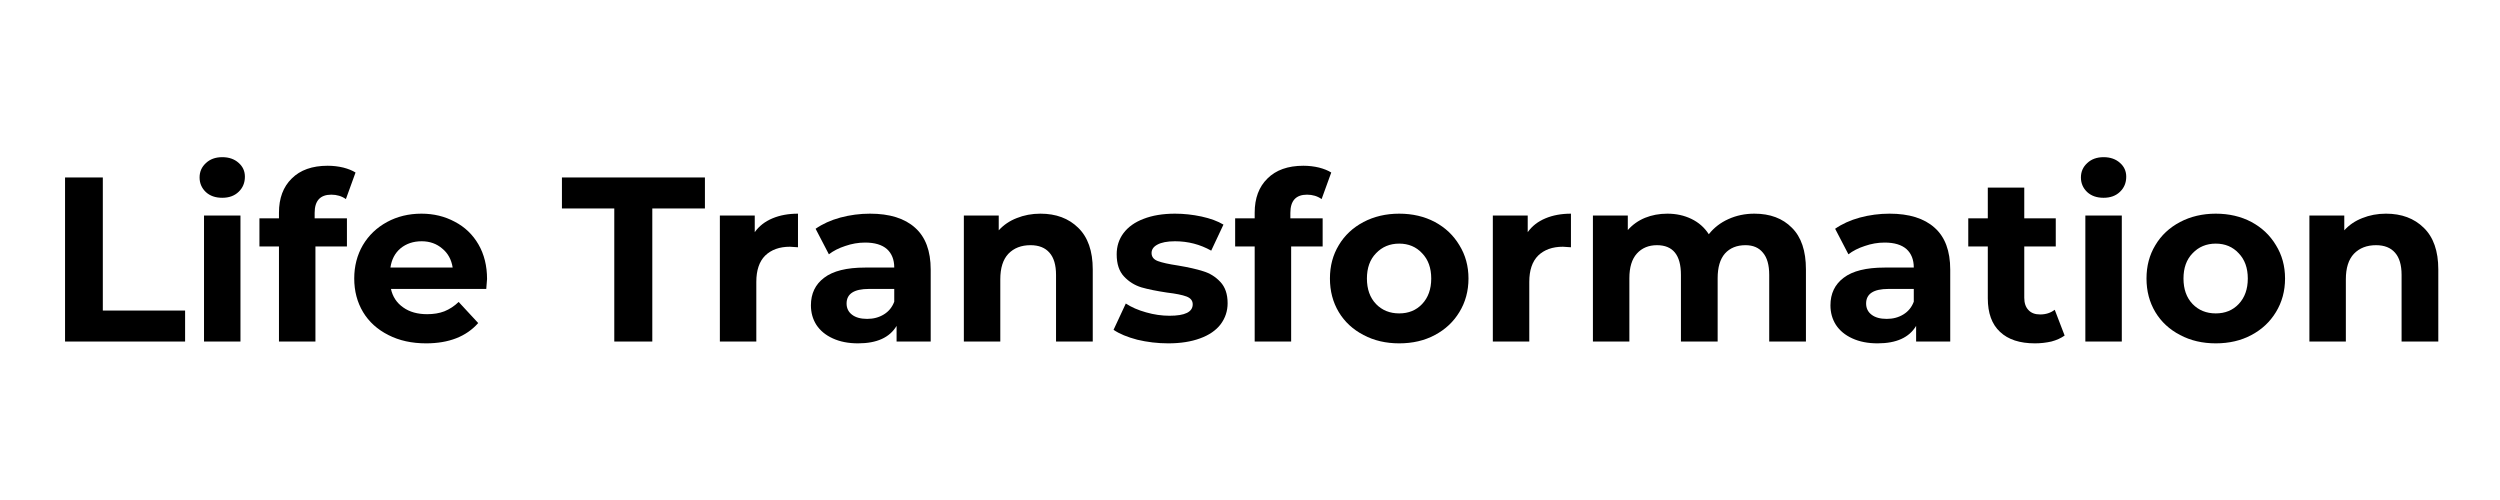 <svg xmlns="http://www.w3.org/2000/svg" xmlns:xlink="http://www.w3.org/1999/xlink" width="200" zoomAndPan="magnify" viewBox="0 0 150 30" height="40" preserveAspectRatio="xMidYMid meet" version="1.2"><defs/><g id="138d6270f0"><g style="fill:#000000;fill-opacity:1;"><g transform="translate(2.731, 20.492)"><path style="stroke:none" d="M 1.172 -9.844 L 3.438 -9.844 L 3.438 -1.859 L 8.375 -1.859 L 8.375 0 L 1.172 0 Z M 1.172 -9.844 "/></g></g><g style="fill:#000000;fill-opacity:1;"><g transform="translate(11.225, 20.492)"><path style="stroke:none" d="M 1.016 -7.562 L 3.203 -7.562 L 3.203 0 L 1.016 0 Z M 2.109 -8.625 C 1.703 -8.625 1.375 -8.738 1.125 -8.969 C 0.875 -9.207 0.75 -9.5 0.75 -9.844 C 0.75 -10.188 0.875 -10.473 1.125 -10.703 C 1.375 -10.941 1.703 -11.062 2.109 -11.062 C 2.516 -11.062 2.844 -10.945 3.094 -10.719 C 3.344 -10.5 3.469 -10.223 3.469 -9.891 C 3.469 -9.523 3.344 -9.223 3.094 -8.984 C 2.844 -8.742 2.516 -8.625 2.109 -8.625 Z M 2.109 -8.625 "/></g></g><g style="fill:#000000;fill-opacity:1;"><g transform="translate(15.457, 20.492)"><path style="stroke:none" d="M 3.422 -7.391 L 5.359 -7.391 L 5.359 -5.703 L 3.469 -5.703 L 3.469 0 L 1.281 0 L 1.281 -5.703 L 0.109 -5.703 L 0.109 -7.391 L 1.281 -7.391 L 1.281 -7.734 C 1.281 -8.598 1.535 -9.281 2.047 -9.781 C 2.555 -10.289 3.273 -10.547 4.203 -10.547 C 4.535 -10.547 4.848 -10.508 5.141 -10.438 C 5.43 -10.363 5.676 -10.266 5.875 -10.141 L 5.297 -8.547 C 5.047 -8.723 4.754 -8.812 4.422 -8.812 C 3.754 -8.812 3.422 -8.445 3.422 -7.719 Z M 3.422 -7.391 "/></g></g><g style="fill:#000000;fill-opacity:1;"><g transform="translate(20.801, 20.492)"><path style="stroke:none" d="M 8.422 -3.75 C 8.422 -3.727 8.406 -3.531 8.375 -3.156 L 2.656 -3.156 C 2.758 -2.688 3.004 -2.316 3.391 -2.047 C 3.773 -1.773 4.254 -1.641 4.828 -1.641 C 5.211 -1.641 5.555 -1.695 5.859 -1.812 C 6.172 -1.938 6.457 -2.125 6.719 -2.375 L 7.891 -1.109 C 7.172 -0.297 6.129 0.109 4.766 0.109 C 3.91 0.109 3.156 -0.055 2.5 -0.391 C 1.844 -0.723 1.336 -1.18 0.984 -1.766 C 0.629 -2.359 0.453 -3.031 0.453 -3.781 C 0.453 -4.52 0.625 -5.188 0.969 -5.781 C 1.32 -6.375 1.805 -6.836 2.422 -7.172 C 3.035 -7.504 3.723 -7.672 4.484 -7.672 C 5.223 -7.672 5.891 -7.508 6.484 -7.188 C 7.086 -6.875 7.562 -6.422 7.906 -5.828 C 8.25 -5.234 8.422 -4.539 8.422 -3.75 Z M 4.5 -6.016 C 4 -6.016 3.578 -5.875 3.234 -5.594 C 2.898 -5.312 2.695 -4.926 2.625 -4.438 L 6.359 -4.438 C 6.285 -4.914 6.078 -5.297 5.734 -5.578 C 5.398 -5.867 4.988 -6.016 4.5 -6.016 Z M 4.5 -6.016 "/></g></g><g style="fill:#000000;fill-opacity:1;"><g transform="translate(29.675, 20.492)"><path style="stroke:none" d=""/></g></g><g style="fill:#000000;fill-opacity:1;"><g transform="translate(33.654, 20.492)"><path style="stroke:none" d="M 3.203 -7.984 L 0.062 -7.984 L 0.062 -9.844 L 8.641 -9.844 L 8.641 -7.984 L 5.484 -7.984 L 5.484 0 L 3.203 0 Z M 3.203 -7.984 "/></g></g><g style="fill:#000000;fill-opacity:1;"><g transform="translate(42.176, 20.492)"><path style="stroke:none" d="M 3.109 -6.562 C 3.367 -6.926 3.723 -7.203 4.172 -7.391 C 4.617 -7.578 5.129 -7.672 5.703 -7.672 L 5.703 -5.656 C 5.461 -5.676 5.301 -5.688 5.219 -5.688 C 4.594 -5.688 4.098 -5.508 3.734 -5.156 C 3.379 -4.801 3.203 -4.273 3.203 -3.578 L 3.203 0 L 1.016 0 L 1.016 -7.562 L 3.109 -7.562 Z M 3.109 -6.562 "/></g></g><g style="fill:#000000;fill-opacity:1;"><g transform="translate(48.139, 20.492)"><path style="stroke:none" d="M 4.062 -7.672 C 5.238 -7.672 6.141 -7.391 6.766 -6.828 C 7.391 -6.273 7.703 -5.438 7.703 -4.312 L 7.703 0 L 5.656 0 L 5.656 -0.938 C 5.238 -0.238 4.469 0.109 3.344 0.109 C 2.758 0.109 2.254 0.008 1.828 -0.188 C 1.398 -0.383 1.07 -0.656 0.844 -1 C 0.625 -1.344 0.516 -1.734 0.516 -2.172 C 0.516 -2.879 0.781 -3.43 1.312 -3.828 C 1.844 -4.234 2.66 -4.438 3.766 -4.438 L 5.516 -4.438 C 5.516 -4.914 5.367 -5.285 5.078 -5.547 C 4.785 -5.805 4.348 -5.938 3.766 -5.938 C 3.359 -5.938 2.961 -5.867 2.578 -5.734 C 2.191 -5.609 1.863 -5.441 1.594 -5.234 L 0.797 -6.766 C 1.211 -7.055 1.707 -7.281 2.281 -7.438 C 2.863 -7.594 3.457 -7.672 4.062 -7.672 Z M 3.891 -1.359 C 4.266 -1.359 4.598 -1.445 4.891 -1.625 C 5.18 -1.801 5.391 -2.055 5.516 -2.391 L 5.516 -3.156 L 4 -3.156 C 3.102 -3.156 2.656 -2.863 2.656 -2.281 C 2.656 -2 2.766 -1.773 2.984 -1.609 C 3.203 -1.441 3.504 -1.359 3.891 -1.359 Z M 3.891 -1.359 "/></g></g><g style="fill:#000000;fill-opacity:1;"><g transform="translate(56.815, 20.492)"><path style="stroke:none" d="M 5.609 -7.672 C 6.547 -7.672 7.301 -7.391 7.875 -6.828 C 8.457 -6.266 8.75 -5.43 8.75 -4.328 L 8.75 0 L 6.547 0 L 6.547 -4 C 6.547 -4.594 6.414 -5.035 6.156 -5.328 C 5.895 -5.629 5.516 -5.781 5.016 -5.781 C 4.461 -5.781 4.02 -5.609 3.688 -5.266 C 3.363 -4.922 3.203 -4.41 3.203 -3.734 L 3.203 0 L 1.016 0 L 1.016 -7.562 L 3.109 -7.562 L 3.109 -6.672 C 3.398 -6.992 3.758 -7.238 4.188 -7.406 C 4.625 -7.582 5.098 -7.672 5.609 -7.672 Z M 5.609 -7.672 "/></g></g><g style="fill:#000000;fill-opacity:1;"><g transform="translate(66.532, 20.492)"><path style="stroke:none" d="M 3.562 0.109 C 2.926 0.109 2.305 0.035 1.703 -0.109 C 1.109 -0.266 0.633 -0.461 0.281 -0.703 L 1.016 -2.281 C 1.348 -2.062 1.754 -1.883 2.234 -1.75 C 2.711 -1.613 3.18 -1.547 3.641 -1.547 C 4.566 -1.547 5.031 -1.773 5.031 -2.234 C 5.031 -2.453 4.906 -2.609 4.656 -2.703 C 4.406 -2.797 4.016 -2.875 3.484 -2.938 C 2.867 -3.031 2.359 -3.133 1.953 -3.25 C 1.547 -3.375 1.195 -3.594 0.906 -3.906 C 0.613 -4.219 0.469 -4.66 0.469 -5.234 C 0.469 -5.711 0.602 -6.133 0.875 -6.5 C 1.156 -6.875 1.555 -7.16 2.078 -7.359 C 2.609 -7.566 3.238 -7.672 3.969 -7.672 C 4.5 -7.672 5.031 -7.613 5.562 -7.5 C 6.094 -7.383 6.531 -7.223 6.875 -7.016 L 6.141 -5.453 C 5.473 -5.828 4.75 -6.016 3.969 -6.016 C 3.5 -6.016 3.145 -5.945 2.906 -5.812 C 2.676 -5.688 2.562 -5.52 2.562 -5.312 C 2.562 -5.082 2.688 -4.922 2.938 -4.828 C 3.188 -4.734 3.586 -4.645 4.141 -4.562 C 4.766 -4.457 5.27 -4.344 5.656 -4.219 C 6.051 -4.102 6.395 -3.891 6.688 -3.578 C 6.977 -3.273 7.125 -2.848 7.125 -2.297 C 7.125 -1.828 6.984 -1.406 6.703 -1.031 C 6.422 -0.664 6.008 -0.383 5.469 -0.188 C 4.938 0.008 4.301 0.109 3.562 0.109 Z M 3.562 0.109 "/></g></g><g style="fill:#000000;fill-opacity:1;"><g transform="translate(74, 20.492)"><path style="stroke:none" d="M 3.422 -7.391 L 5.359 -7.391 L 5.359 -5.703 L 3.469 -5.703 L 3.469 0 L 1.281 0 L 1.281 -5.703 L 0.109 -5.703 L 0.109 -7.391 L 1.281 -7.391 L 1.281 -7.734 C 1.281 -8.598 1.535 -9.281 2.047 -9.781 C 2.555 -10.289 3.273 -10.547 4.203 -10.547 C 4.535 -10.547 4.848 -10.508 5.141 -10.438 C 5.43 -10.363 5.676 -10.266 5.875 -10.141 L 5.297 -8.547 C 5.047 -8.723 4.754 -8.812 4.422 -8.812 C 3.754 -8.812 3.422 -8.445 3.422 -7.719 Z M 3.422 -7.391 "/></g></g><g style="fill:#000000;fill-opacity:1;"><g transform="translate(79.343, 20.492)"><path style="stroke:none" d="M 4.609 0.109 C 3.816 0.109 3.102 -0.055 2.469 -0.391 C 1.832 -0.723 1.336 -1.18 0.984 -1.766 C 0.629 -2.359 0.453 -3.031 0.453 -3.781 C 0.453 -4.531 0.629 -5.195 0.984 -5.781 C 1.336 -6.375 1.832 -6.836 2.469 -7.172 C 3.102 -7.504 3.816 -7.672 4.609 -7.672 C 5.41 -7.672 6.125 -7.504 6.75 -7.172 C 7.375 -6.836 7.863 -6.375 8.219 -5.781 C 8.582 -5.195 8.766 -4.531 8.766 -3.781 C 8.766 -3.031 8.582 -2.359 8.219 -1.766 C 7.863 -1.18 7.375 -0.723 6.75 -0.391 C 6.125 -0.055 5.41 0.109 4.609 0.109 Z M 4.609 -1.688 C 5.172 -1.688 5.629 -1.875 5.984 -2.25 C 6.348 -2.633 6.531 -3.145 6.531 -3.781 C 6.531 -4.414 6.348 -4.922 5.984 -5.297 C 5.629 -5.68 5.172 -5.875 4.609 -5.875 C 4.047 -5.875 3.582 -5.68 3.219 -5.297 C 2.852 -4.922 2.672 -4.414 2.672 -3.781 C 2.672 -3.145 2.852 -2.633 3.219 -2.25 C 3.582 -1.875 4.047 -1.688 4.609 -1.688 Z M 4.609 -1.688 "/></g></g><g style="fill:#000000;fill-opacity:1;"><g transform="translate(88.554, 20.492)"><path style="stroke:none" d="M 3.109 -6.562 C 3.367 -6.926 3.723 -7.203 4.172 -7.391 C 4.617 -7.578 5.129 -7.672 5.703 -7.672 L 5.703 -5.656 C 5.461 -5.676 5.301 -5.688 5.219 -5.688 C 4.594 -5.688 4.098 -5.508 3.734 -5.156 C 3.379 -4.801 3.203 -4.273 3.203 -3.578 L 3.203 0 L 1.016 0 L 1.016 -7.562 L 3.109 -7.562 Z M 3.109 -6.562 "/></g></g><g style="fill:#000000;fill-opacity:1;"><g transform="translate(94.559, 20.492)"><path style="stroke:none" d="M 10.703 -7.672 C 11.648 -7.672 12.398 -7.391 12.953 -6.828 C 13.516 -6.273 13.797 -5.441 13.797 -4.328 L 13.797 0 L 11.594 0 L 11.594 -4 C 11.594 -4.594 11.469 -5.035 11.219 -5.328 C 10.977 -5.629 10.629 -5.781 10.172 -5.781 C 9.648 -5.781 9.238 -5.613 8.938 -5.281 C 8.645 -4.945 8.5 -4.453 8.5 -3.797 L 8.5 0 L 6.297 0 L 6.297 -4 C 6.297 -5.188 5.816 -5.781 4.859 -5.781 C 4.359 -5.781 3.957 -5.613 3.656 -5.281 C 3.352 -4.945 3.203 -4.453 3.203 -3.797 L 3.203 0 L 1.016 0 L 1.016 -7.562 L 3.109 -7.562 L 3.109 -6.688 C 3.391 -7.008 3.734 -7.254 4.141 -7.422 C 4.547 -7.586 4.992 -7.672 5.484 -7.672 C 6.016 -7.672 6.492 -7.566 6.922 -7.359 C 7.359 -7.148 7.707 -6.844 7.969 -6.438 C 8.281 -6.832 8.672 -7.133 9.141 -7.344 C 9.617 -7.562 10.141 -7.672 10.703 -7.672 Z M 10.703 -7.672 "/></g></g><g style="fill:#000000;fill-opacity:1;"><g transform="translate(109.311, 20.492)"><path style="stroke:none" d="M 4.062 -7.672 C 5.238 -7.672 6.141 -7.391 6.766 -6.828 C 7.391 -6.273 7.703 -5.438 7.703 -4.312 L 7.703 0 L 5.656 0 L 5.656 -0.938 C 5.238 -0.238 4.469 0.109 3.344 0.109 C 2.758 0.109 2.254 0.008 1.828 -0.188 C 1.398 -0.383 1.07 -0.656 0.844 -1 C 0.625 -1.344 0.516 -1.734 0.516 -2.172 C 0.516 -2.879 0.781 -3.43 1.312 -3.828 C 1.844 -4.234 2.66 -4.438 3.766 -4.438 L 5.516 -4.438 C 5.516 -4.914 5.367 -5.285 5.078 -5.547 C 4.785 -5.805 4.348 -5.938 3.766 -5.938 C 3.359 -5.938 2.961 -5.867 2.578 -5.734 C 2.191 -5.609 1.863 -5.441 1.594 -5.234 L 0.797 -6.766 C 1.211 -7.055 1.707 -7.281 2.281 -7.438 C 2.863 -7.594 3.457 -7.672 4.062 -7.672 Z M 3.891 -1.359 C 4.266 -1.359 4.598 -1.445 4.891 -1.625 C 5.18 -1.801 5.391 -2.055 5.516 -2.391 L 5.516 -3.156 L 4 -3.156 C 3.102 -3.156 2.656 -2.863 2.656 -2.281 C 2.656 -2 2.766 -1.773 2.984 -1.609 C 3.203 -1.441 3.504 -1.359 3.891 -1.359 Z M 3.891 -1.359 "/></g></g><g style="fill:#000000;fill-opacity:1;"><g transform="translate(117.987, 20.492)"><path style="stroke:none" d="M 5.891 -0.359 C 5.672 -0.203 5.406 -0.082 5.094 0 C 4.781 0.07 4.453 0.109 4.109 0.109 C 3.203 0.109 2.504 -0.117 2.016 -0.578 C 1.523 -1.035 1.281 -1.707 1.281 -2.594 L 1.281 -5.703 L 0.109 -5.703 L 0.109 -7.391 L 1.281 -7.391 L 1.281 -9.234 L 3.469 -9.234 L 3.469 -7.391 L 5.359 -7.391 L 5.359 -5.703 L 3.469 -5.703 L 3.469 -2.625 C 3.469 -2.312 3.551 -2.066 3.719 -1.891 C 3.883 -1.711 4.117 -1.625 4.422 -1.625 C 4.766 -1.625 5.055 -1.719 5.297 -1.906 Z M 5.891 -0.359 "/></g></g><g style="fill:#000000;fill-opacity:1;"><g transform="translate(124.105, 20.492)"><path style="stroke:none" d="M 1.016 -7.562 L 3.203 -7.562 L 3.203 0 L 1.016 0 Z M 2.109 -8.625 C 1.703 -8.625 1.375 -8.738 1.125 -8.969 C 0.875 -9.207 0.75 -9.5 0.75 -9.844 C 0.75 -10.188 0.875 -10.473 1.125 -10.703 C 1.375 -10.941 1.703 -11.062 2.109 -11.062 C 2.516 -11.062 2.844 -10.945 3.094 -10.719 C 3.344 -10.5 3.469 -10.223 3.469 -9.891 C 3.469 -9.523 3.344 -9.223 3.094 -8.984 C 2.844 -8.742 2.516 -8.625 2.109 -8.625 Z M 2.109 -8.625 "/></g></g><g style="fill:#000000;fill-opacity:1;"><g transform="translate(128.337, 20.492)"><path style="stroke:none" d="M 4.609 0.109 C 3.816 0.109 3.102 -0.055 2.469 -0.391 C 1.832 -0.723 1.336 -1.18 0.984 -1.766 C 0.629 -2.359 0.453 -3.031 0.453 -3.781 C 0.453 -4.531 0.629 -5.195 0.984 -5.781 C 1.336 -6.375 1.832 -6.836 2.469 -7.172 C 3.102 -7.504 3.816 -7.672 4.609 -7.672 C 5.41 -7.672 6.125 -7.504 6.75 -7.172 C 7.375 -6.836 7.863 -6.375 8.219 -5.781 C 8.582 -5.195 8.766 -4.531 8.766 -3.781 C 8.766 -3.031 8.582 -2.359 8.219 -1.766 C 7.863 -1.18 7.375 -0.723 6.75 -0.391 C 6.125 -0.055 5.41 0.109 4.609 0.109 Z M 4.609 -1.688 C 5.172 -1.688 5.629 -1.875 5.984 -2.25 C 6.348 -2.633 6.531 -3.145 6.531 -3.781 C 6.531 -4.414 6.348 -4.922 5.984 -5.297 C 5.629 -5.68 5.172 -5.875 4.609 -5.875 C 4.047 -5.875 3.582 -5.68 3.219 -5.297 C 2.852 -4.922 2.672 -4.414 2.672 -3.781 C 2.672 -3.145 2.852 -2.633 3.219 -2.25 C 3.582 -1.875 4.047 -1.688 4.609 -1.688 Z M 4.609 -1.688 "/></g></g><g style="fill:#000000;fill-opacity:1;"><g transform="translate(137.548, 20.492)"><path style="stroke:none" d="M 5.609 -7.672 C 6.547 -7.672 7.301 -7.391 7.875 -6.828 C 8.457 -6.266 8.75 -5.43 8.75 -4.328 L 8.75 0 L 6.547 0 L 6.547 -4 C 6.547 -4.594 6.414 -5.035 6.156 -5.328 C 5.895 -5.629 5.516 -5.781 5.016 -5.781 C 4.461 -5.781 4.02 -5.609 3.688 -5.266 C 3.363 -4.922 3.203 -4.41 3.203 -3.734 L 3.203 0 L 1.016 0 L 1.016 -7.562 L 3.109 -7.562 L 3.109 -6.672 C 3.398 -6.992 3.758 -7.238 4.188 -7.406 C 4.625 -7.582 5.098 -7.672 5.609 -7.672 Z M 5.609 -7.672 "/></g></g></g></svg>